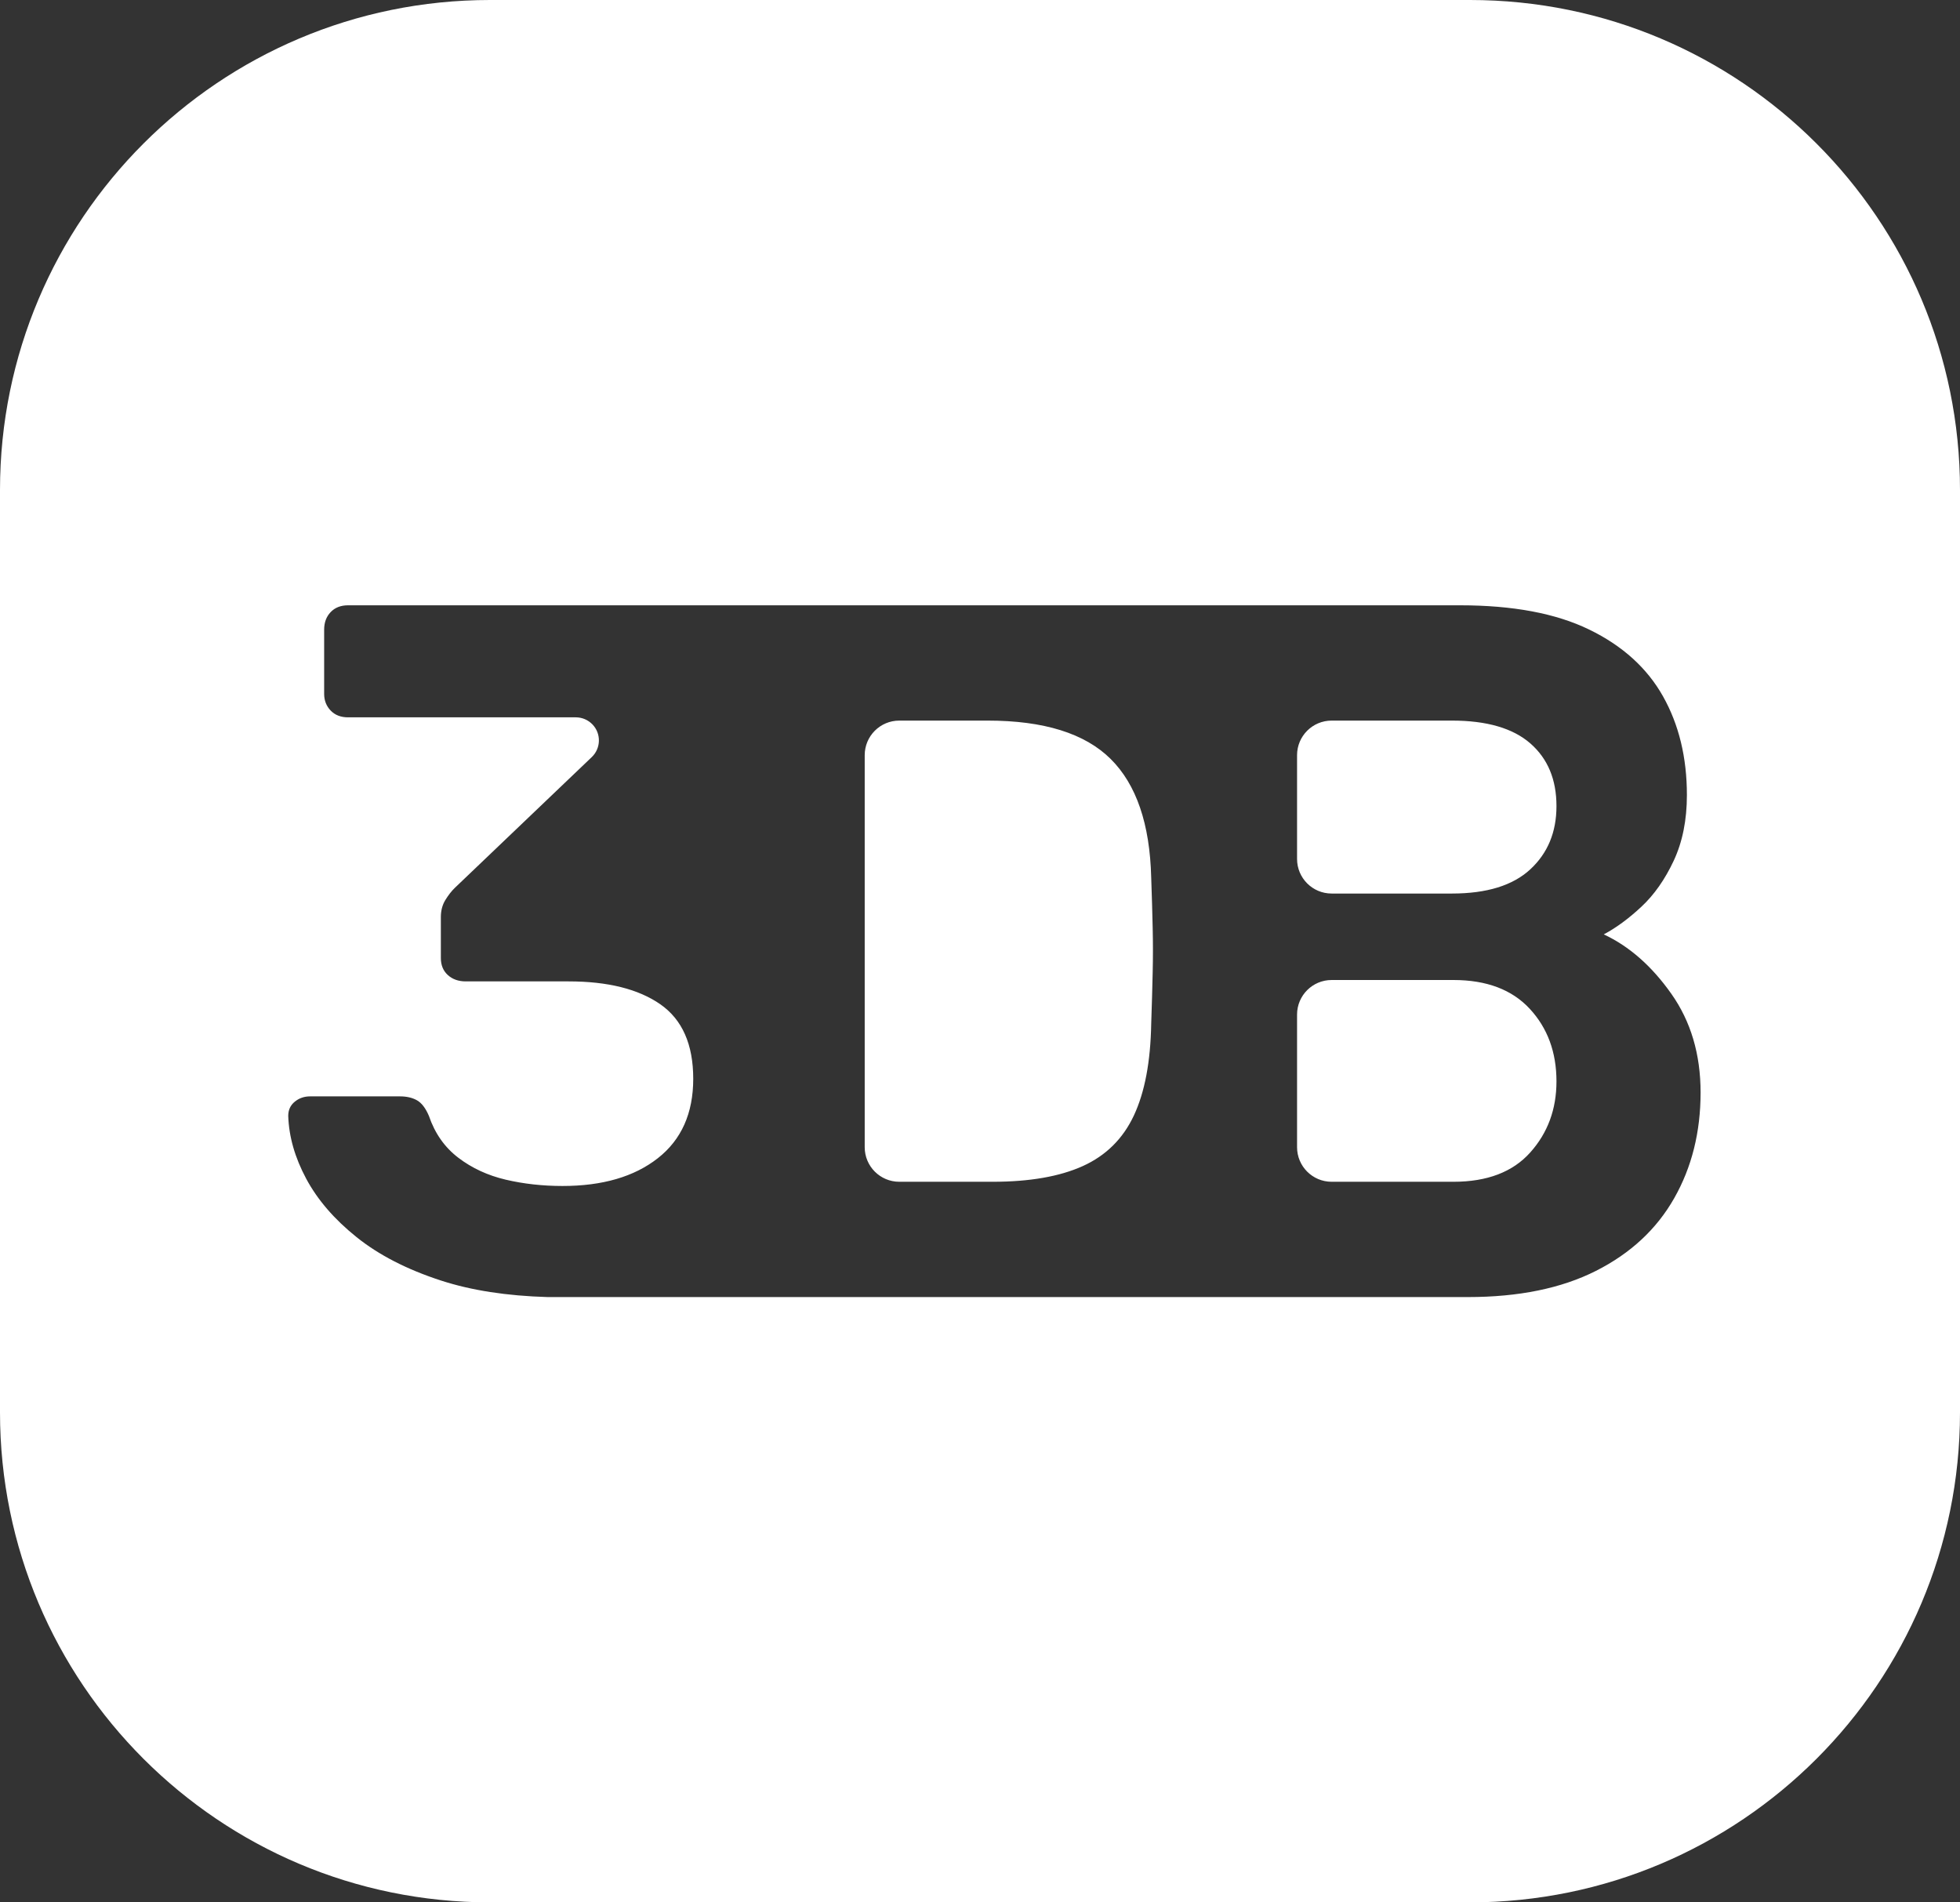 <?xml version="1.0" encoding="UTF-8"?>
<svg width="68px" height="66px" viewBox="0 0 68 66" version="1.1" xmlns="http://www.w3.org/2000/svg" xmlns:xlink="http://www.w3.org/1999/xlink">
    <rect x="0" y="0" width="68" height="66" fill="#333333" stroke="none"/>
    <title>编组备份</title>
    <g id="页面-1" stroke="none" stroke-width="1" fill="none" fill-rule="evenodd">
        <g id="画板" transform="translate(-291, -353)">
            <g id="编组备份" transform="translate(291, 353)">
                <path d="M51,0 C60.389,0 68,7.611 68,17 L68,49 C68,58.389 60.389,66 51,66 L17,66 C7.611,66 0,58.389 0,49 L0,17 C0,7.611 7.611,0 17,0 L51,0 Z M50.654,21 L12.077,21 C11.823,21 11.621,21.079 11.471,21.237 C11.321,21.394 11.246,21.597 11.246,21.845 L11.246,24.076 C11.246,24.301 11.321,24.493 11.471,24.651 C11.621,24.808 11.823,24.887 12.077,24.887 L19.978,24.887 C20.197,24.887 20.406,24.977 20.557,25.135 C20.862,25.454 20.85,25.961 20.531,26.266 L15.78,30.803 C15.664,30.915 15.555,31.056 15.451,31.225 C15.347,31.394 15.295,31.592 15.295,31.817 L15.295,33.237 C15.295,33.485 15.376,33.682 15.537,33.828 C15.699,33.975 15.906,34.048 16.16,34.048 L19.725,34.048 C21.086,34.048 22.148,34.313 22.909,34.842 C23.67,35.372 24.051,36.234 24.051,37.428 C24.051,38.623 23.641,39.541 22.822,40.183 C22.003,40.825 20.902,41.146 19.517,41.146 C18.825,41.146 18.168,41.073 17.545,40.927 C16.922,40.78 16.374,40.527 15.901,40.166 C15.428,39.806 15.087,39.321 14.88,38.713 C14.764,38.442 14.626,38.262 14.464,38.172 C14.303,38.082 14.107,38.037 13.876,38.037 L10.761,38.037 C10.554,38.037 10.375,38.099 10.225,38.223 C10.075,38.346 10,38.51 10,38.713 C10.023,39.434 10.231,40.161 10.623,40.893 C11.015,41.625 11.598,42.301 12.371,42.921 C13.144,43.541 14.118,44.042 15.295,44.425 C16.353,44.77 17.588,44.959 19,45 L50.925,45 C52.689,45 54.171,44.697 55.37,44.091 C56.568,43.486 57.473,42.646 58.084,41.571 C58.695,40.497 59,39.274 59,37.903 C59,36.577 58.661,35.434 57.982,34.474 C57.304,33.514 56.523,32.829 55.641,32.417 C56.071,32.189 56.506,31.869 56.947,31.457 C57.388,31.046 57.762,30.514 58.067,29.863 C58.372,29.211 58.525,28.451 58.525,27.583 C58.525,26.28 58.248,25.137 57.694,24.154 C57.14,23.171 56.286,22.4 55.132,21.84 C53.979,21.28 52.486,21 50.654,21 Z M34.265,25 C36.214,25 37.635,25.443 38.53,26.328 C39.424,27.213 39.894,28.586 39.94,30.447 C39.963,31.105 39.98,31.689 39.991,32.2 C40.003,32.711 40.003,33.221 39.991,33.732 C39.98,34.243 39.963,34.838 39.94,35.519 C39.917,36.835 39.716,37.896 39.338,38.702 C38.96,39.508 38.369,40.092 37.567,40.455 C36.764,40.818 35.721,41 34.437,41 L31.2,41 C30.537,41 30,40.463 30,39.8 L30,26.2 C30,25.537 30.537,25 31.2,25 Z M50.426,34 C51.574,34 52.457,34.333 53.074,35 C53.691,35.667 54,36.506 54,37.517 C54,38.483 53.697,39.305 53.09,39.983 C52.484,40.661 51.596,41 50.426,41 L46.2,41 C45.537,41 45,40.463 45,39.8 L45,35.2 C45,34.537 45.537,34 46.2,34 Z M50.373,25 C51.582,25 52.489,25.264 53.093,25.791 C53.698,26.319 54,27.044 54,27.967 C54,28.868 53.698,29.599 53.093,30.159 C52.489,30.72 51.582,31 50.373,31 L46.2,31 C45.537,31 45,30.463 45,29.8 L45,26.2 C45,25.537 45.537,25 46.2,25 Z" id="形状结合" fill="#FFFFFF"></path>
                <g id="3db备份" transform="translate(10, 21)"></g>
            </g>
        </g>
    </g>
</svg>